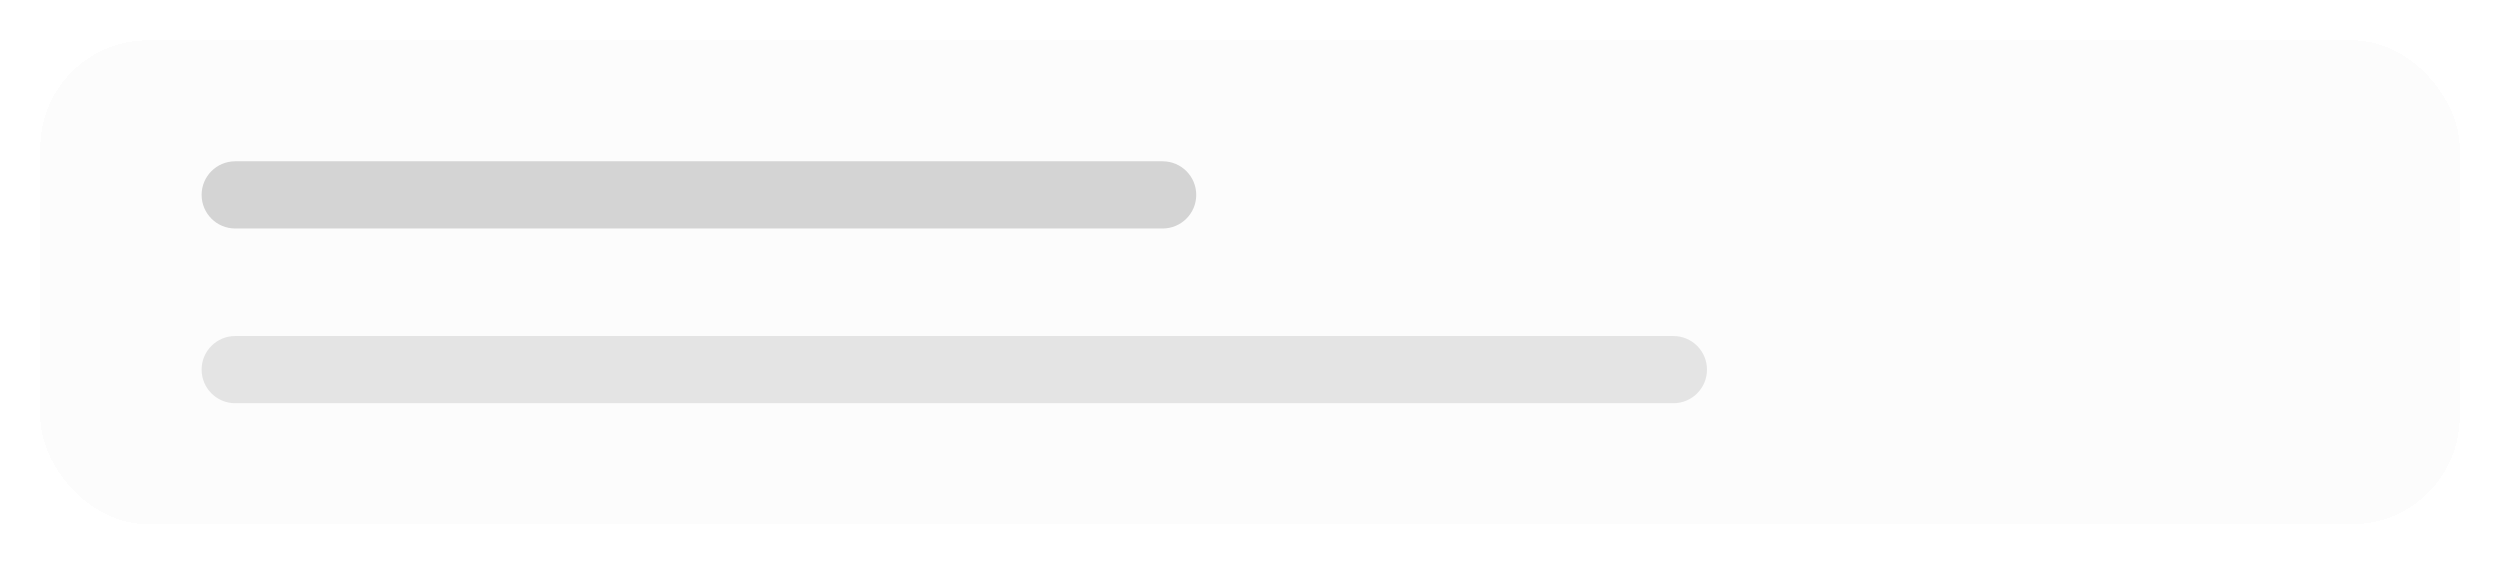 <svg width="186" height="42" viewBox="0 0 186 42" fill="none" xmlns="http://www.w3.org/2000/svg">
<g filter="url(#filter0_d_429_9376)">
<rect x="3" y="2" width="180" height="36" rx="8" fill="#FCFCFC" shape-rendering="crispEdges"/>
<path d="M15 13.5C15 12.119 16.119 11 17.5 11H86.5C87.881 11 89 12.119 89 13.5C89 14.881 87.881 16 86.5 16H17.5C16.119 16 15 14.881 15 13.5Z" fill="#D4D4D4"/>
<path d="M15 26.5C15 25.119 16.119 24 17.5 24H124.5C125.881 24 127 25.119 127 26.5C127 27.881 125.881 29 124.5 29H17.5C16.119 29 15 27.881 15 26.5Z" fill="#E4E4E4"/>
</g>
<defs>
<filter id="filter0_d_429_9376" x="0" y="0" width="186" height="42" filterUnits="userSpaceOnUse" color-interpolation-filters="sRGB">
<feFlood flood-opacity="0" result="BackgroundImageFix"/>
<feColorMatrix in="SourceAlpha" type="matrix" values="0 0 0 0 0 0 0 0 0 0 0 0 0 0 0 0 0 0 127 0" result="hardAlpha"/>
<feOffset dy="1"/>
<feGaussianBlur stdDeviation="1.5"/>
<feComposite in2="hardAlpha" operator="out"/>
<feColorMatrix type="matrix" values="0 0 0 0 0 0 0 0 0 0 0 0 0 0 0 0 0 0 0.05 0"/>
<feBlend mode="normal" in2="BackgroundImageFix" result="effect1_dropShadow_429_9376"/>
<feBlend mode="normal" in="SourceGraphic" in2="effect1_dropShadow_429_9376" result="shape"/>
</filter>
</defs>
</svg>
